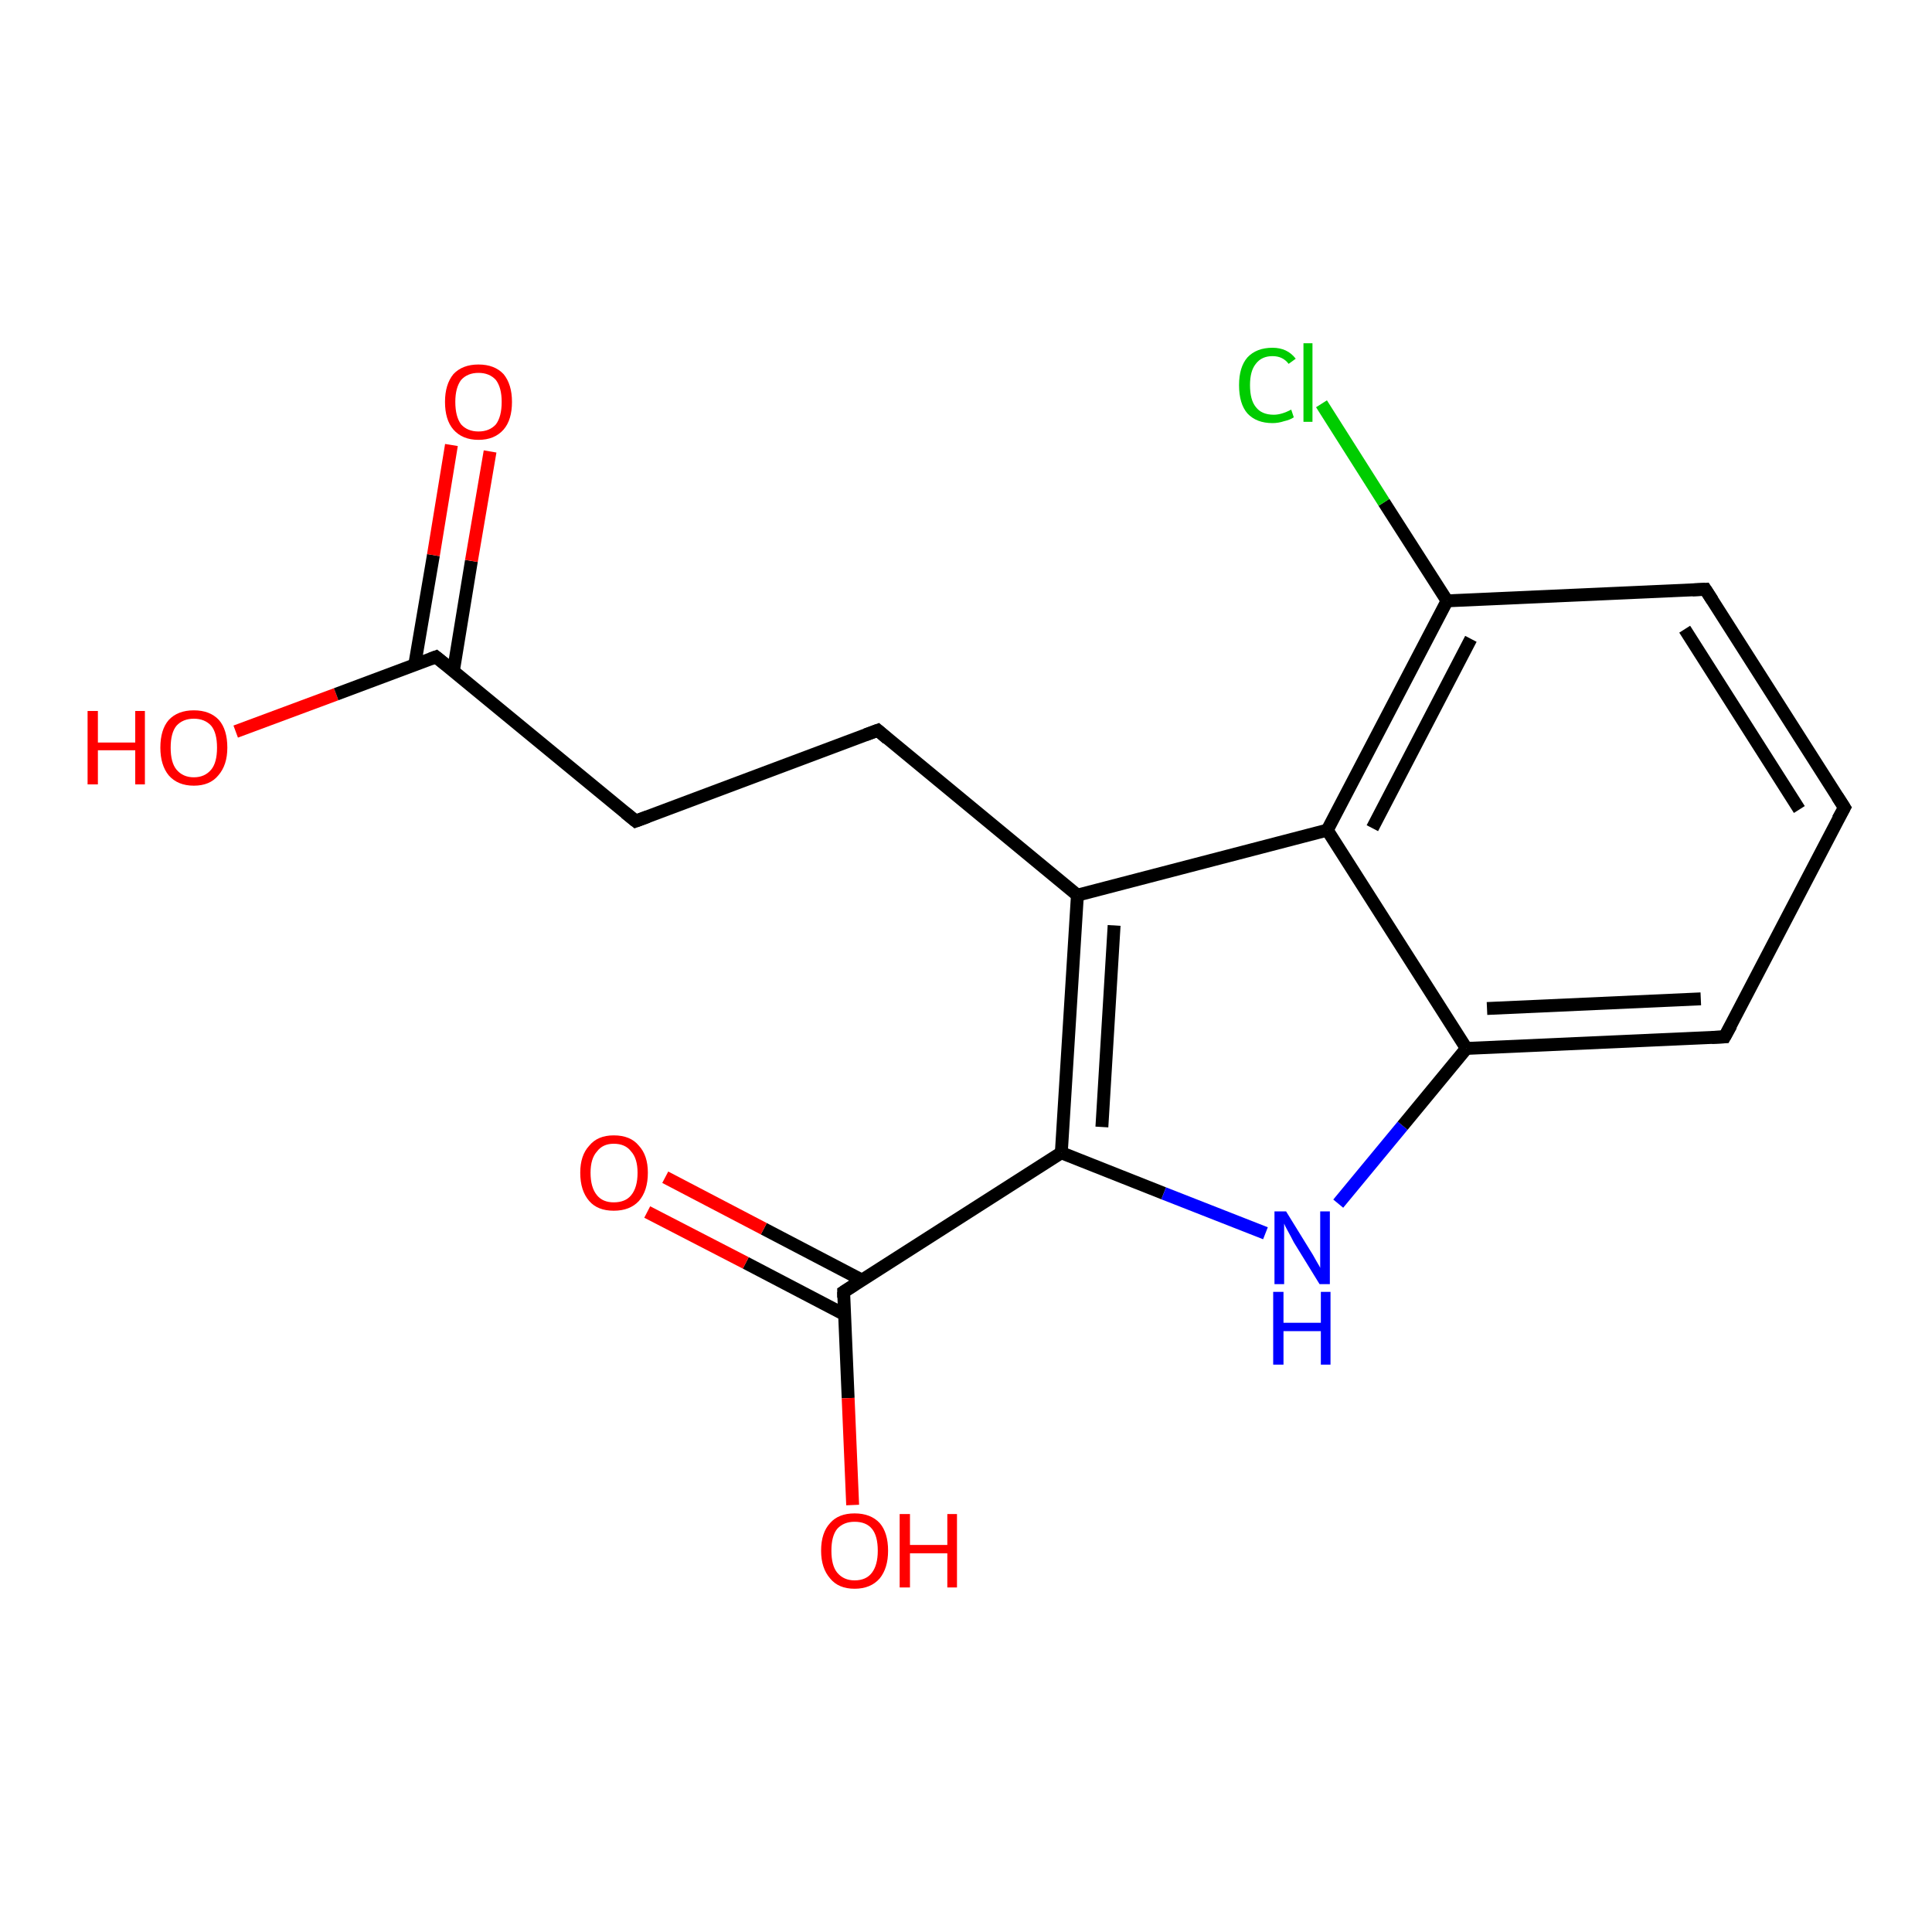 <?xml version='1.0' encoding='iso-8859-1'?>
<svg version='1.1' baseProfile='full'
              xmlns='http://www.w3.org/2000/svg'
                      xmlns:rdkit='http://www.rdkit.org/xml'
                      xmlns:xlink='http://www.w3.org/1999/xlink'
                  xml:space='preserve'
width='300px' height='300px' viewBox='0 0 300 300'>
<!-- END OF HEADER -->
<rect style='opacity:1.0;fill:#FFFFFF;stroke:none' width='300.0' height='300.0' x='0.0' y='0.0'> </rect>
<path class='bond-0 atom-0 atom-1' d='M 36.6,113.6 L 52.2,107.8' style='fill:none;fill-rule:evenodd;stroke:#FF0000;stroke-width:2.0px;stroke-linecap:butt;stroke-linejoin:miter;stroke-opacity:1' />
<path class='bond-0 atom-0 atom-1' d='M 52.2,107.8 L 67.7,102.0' style='fill:none;fill-rule:evenodd;stroke:#000000;stroke-width:2.0px;stroke-linecap:butt;stroke-linejoin:miter;stroke-opacity:1' />
<path class='bond-1 atom-1 atom-2' d='M 70.4,104.2 L 73.2,87.1' style='fill:none;fill-rule:evenodd;stroke:#000000;stroke-width:2.0px;stroke-linecap:butt;stroke-linejoin:miter;stroke-opacity:1' />
<path class='bond-1 atom-1 atom-2' d='M 73.2,87.1 L 76.1,70.1' style='fill:none;fill-rule:evenodd;stroke:#FF0000;stroke-width:2.0px;stroke-linecap:butt;stroke-linejoin:miter;stroke-opacity:1' />
<path class='bond-1 atom-1 atom-2' d='M 64.4,103.2 L 67.3,86.2' style='fill:none;fill-rule:evenodd;stroke:#000000;stroke-width:2.0px;stroke-linecap:butt;stroke-linejoin:miter;stroke-opacity:1' />
<path class='bond-1 atom-1 atom-2' d='M 67.3,86.2 L 70.1,69.1' style='fill:none;fill-rule:evenodd;stroke:#FF0000;stroke-width:2.0px;stroke-linecap:butt;stroke-linejoin:miter;stroke-opacity:1' />
<path class='bond-2 atom-1 atom-3' d='M 67.7,102.0 L 98.7,127.5' style='fill:none;fill-rule:evenodd;stroke:#000000;stroke-width:2.0px;stroke-linecap:butt;stroke-linejoin:miter;stroke-opacity:1' />
<path class='bond-3 atom-3 atom-4' d='M 98.7,127.5 L 136.3,113.4' style='fill:none;fill-rule:evenodd;stroke:#000000;stroke-width:2.0px;stroke-linecap:butt;stroke-linejoin:miter;stroke-opacity:1' />
<path class='bond-4 atom-4 atom-5' d='M 136.3,113.4 L 167.3,139.0' style='fill:none;fill-rule:evenodd;stroke:#000000;stroke-width:2.0px;stroke-linecap:butt;stroke-linejoin:miter;stroke-opacity:1' />
<path class='bond-5 atom-5 atom-6' d='M 167.3,139.0 L 164.8,179.0' style='fill:none;fill-rule:evenodd;stroke:#000000;stroke-width:2.0px;stroke-linecap:butt;stroke-linejoin:miter;stroke-opacity:1' />
<path class='bond-5 atom-5 atom-6' d='M 173.0,143.7 L 171.1,175.0' style='fill:none;fill-rule:evenodd;stroke:#000000;stroke-width:2.0px;stroke-linecap:butt;stroke-linejoin:miter;stroke-opacity:1' />
<path class='bond-6 atom-6 atom-7' d='M 164.8,179.0 L 180.7,185.3' style='fill:none;fill-rule:evenodd;stroke:#000000;stroke-width:2.0px;stroke-linecap:butt;stroke-linejoin:miter;stroke-opacity:1' />
<path class='bond-6 atom-6 atom-7' d='M 180.7,185.3 L 196.5,191.5' style='fill:none;fill-rule:evenodd;stroke:#0000FF;stroke-width:2.0px;stroke-linecap:butt;stroke-linejoin:miter;stroke-opacity:1' />
<path class='bond-7 atom-7 atom-8' d='M 207.8,186.9 L 217.8,174.8' style='fill:none;fill-rule:evenodd;stroke:#0000FF;stroke-width:2.0px;stroke-linecap:butt;stroke-linejoin:miter;stroke-opacity:1' />
<path class='bond-7 atom-7 atom-8' d='M 217.8,174.8 L 227.7,162.8' style='fill:none;fill-rule:evenodd;stroke:#000000;stroke-width:2.0px;stroke-linecap:butt;stroke-linejoin:miter;stroke-opacity:1' />
<path class='bond-8 atom-8 atom-9' d='M 227.7,162.8 L 267.8,161.0' style='fill:none;fill-rule:evenodd;stroke:#000000;stroke-width:2.0px;stroke-linecap:butt;stroke-linejoin:miter;stroke-opacity:1' />
<path class='bond-8 atom-8 atom-9' d='M 230.9,156.6 L 264.1,155.1' style='fill:none;fill-rule:evenodd;stroke:#000000;stroke-width:2.0px;stroke-linecap:butt;stroke-linejoin:miter;stroke-opacity:1' />
<path class='bond-9 atom-9 atom-10' d='M 267.8,161.0 L 286.4,125.4' style='fill:none;fill-rule:evenodd;stroke:#000000;stroke-width:2.0px;stroke-linecap:butt;stroke-linejoin:miter;stroke-opacity:1' />
<path class='bond-10 atom-10 atom-11' d='M 286.4,125.4 L 264.8,91.5' style='fill:none;fill-rule:evenodd;stroke:#000000;stroke-width:2.0px;stroke-linecap:butt;stroke-linejoin:miter;stroke-opacity:1' />
<path class='bond-10 atom-10 atom-11' d='M 279.4,125.7 L 261.6,97.7' style='fill:none;fill-rule:evenodd;stroke:#000000;stroke-width:2.0px;stroke-linecap:butt;stroke-linejoin:miter;stroke-opacity:1' />
<path class='bond-11 atom-11 atom-12' d='M 264.8,91.5 L 224.7,93.3' style='fill:none;fill-rule:evenodd;stroke:#000000;stroke-width:2.0px;stroke-linecap:butt;stroke-linejoin:miter;stroke-opacity:1' />
<path class='bond-12 atom-12 atom-13' d='M 224.7,93.3 L 214.9,78.0' style='fill:none;fill-rule:evenodd;stroke:#000000;stroke-width:2.0px;stroke-linecap:butt;stroke-linejoin:miter;stroke-opacity:1' />
<path class='bond-12 atom-12 atom-13' d='M 214.9,78.0 L 205.2,62.7' style='fill:none;fill-rule:evenodd;stroke:#00CC00;stroke-width:2.0px;stroke-linecap:butt;stroke-linejoin:miter;stroke-opacity:1' />
<path class='bond-13 atom-12 atom-14' d='M 224.7,93.3 L 206.1,128.9' style='fill:none;fill-rule:evenodd;stroke:#000000;stroke-width:2.0px;stroke-linecap:butt;stroke-linejoin:miter;stroke-opacity:1' />
<path class='bond-13 atom-12 atom-14' d='M 228.4,99.2 L 213.1,128.6' style='fill:none;fill-rule:evenodd;stroke:#000000;stroke-width:2.0px;stroke-linecap:butt;stroke-linejoin:miter;stroke-opacity:1' />
<path class='bond-14 atom-6 atom-15' d='M 164.8,179.0 L 131.0,200.6' style='fill:none;fill-rule:evenodd;stroke:#000000;stroke-width:2.0px;stroke-linecap:butt;stroke-linejoin:miter;stroke-opacity:1' />
<path class='bond-15 atom-15 atom-16' d='M 131.0,200.6 L 131.7,217.1' style='fill:none;fill-rule:evenodd;stroke:#000000;stroke-width:2.0px;stroke-linecap:butt;stroke-linejoin:miter;stroke-opacity:1' />
<path class='bond-15 atom-15 atom-16' d='M 131.7,217.1 L 132.4,233.7' style='fill:none;fill-rule:evenodd;stroke:#FF0000;stroke-width:2.0px;stroke-linecap:butt;stroke-linejoin:miter;stroke-opacity:1' />
<path class='bond-16 atom-15 atom-17' d='M 133.9,198.8 L 118.6,190.8' style='fill:none;fill-rule:evenodd;stroke:#000000;stroke-width:2.0px;stroke-linecap:butt;stroke-linejoin:miter;stroke-opacity:1' />
<path class='bond-16 atom-15 atom-17' d='M 118.6,190.8 L 103.3,182.8' style='fill:none;fill-rule:evenodd;stroke:#FF0000;stroke-width:2.0px;stroke-linecap:butt;stroke-linejoin:miter;stroke-opacity:1' />
<path class='bond-16 atom-15 atom-17' d='M 131.1,204.1 L 115.8,196.1' style='fill:none;fill-rule:evenodd;stroke:#000000;stroke-width:2.0px;stroke-linecap:butt;stroke-linejoin:miter;stroke-opacity:1' />
<path class='bond-16 atom-15 atom-17' d='M 115.8,196.1 L 100.5,188.2' style='fill:none;fill-rule:evenodd;stroke:#FF0000;stroke-width:2.0px;stroke-linecap:butt;stroke-linejoin:miter;stroke-opacity:1' />
<path class='bond-17 atom-14 atom-5' d='M 206.1,128.9 L 167.3,139.0' style='fill:none;fill-rule:evenodd;stroke:#000000;stroke-width:2.0px;stroke-linecap:butt;stroke-linejoin:miter;stroke-opacity:1' />
<path class='bond-18 atom-14 atom-8' d='M 206.1,128.9 L 227.7,162.8' style='fill:none;fill-rule:evenodd;stroke:#000000;stroke-width:2.0px;stroke-linecap:butt;stroke-linejoin:miter;stroke-opacity:1' />
<path d='M 66.9,102.3 L 67.7,102.0 L 69.2,103.2' style='fill:none;stroke:#000000;stroke-width:2.0px;stroke-linecap:butt;stroke-linejoin:miter;stroke-opacity:1;' />
<path d='M 97.1,126.2 L 98.7,127.5 L 100.6,126.8' style='fill:none;stroke:#000000;stroke-width:2.0px;stroke-linecap:butt;stroke-linejoin:miter;stroke-opacity:1;' />
<path d='M 134.4,114.1 L 136.3,113.4 L 137.8,114.7' style='fill:none;stroke:#000000;stroke-width:2.0px;stroke-linecap:butt;stroke-linejoin:miter;stroke-opacity:1;' />
<path d='M 265.8,161.1 L 267.8,161.0 L 268.8,159.2' style='fill:none;stroke:#000000;stroke-width:2.0px;stroke-linecap:butt;stroke-linejoin:miter;stroke-opacity:1;' />
<path d='M 285.4,127.2 L 286.4,125.4 L 285.3,123.7' style='fill:none;stroke:#000000;stroke-width:2.0px;stroke-linecap:butt;stroke-linejoin:miter;stroke-opacity:1;' />
<path d='M 265.9,93.2 L 264.8,91.5 L 262.8,91.6' style='fill:none;stroke:#000000;stroke-width:2.0px;stroke-linecap:butt;stroke-linejoin:miter;stroke-opacity:1;' />
<path d='M 132.7,199.5 L 131.0,200.6 L 131.0,201.5' style='fill:none;stroke:#000000;stroke-width:2.0px;stroke-linecap:butt;stroke-linejoin:miter;stroke-opacity:1;' />
<path class='atom-0' d='M 13.6 110.4
L 15.2 110.4
L 15.2 115.3
L 21.0 115.3
L 21.0 110.4
L 22.5 110.4
L 22.5 121.8
L 21.0 121.8
L 21.0 116.5
L 15.2 116.5
L 15.2 121.8
L 13.6 121.8
L 13.6 110.4
' fill='#FF0000'/>
<path class='atom-0' d='M 24.9 116.1
Q 24.9 113.3, 26.2 111.8
Q 27.6 110.3, 30.1 110.3
Q 32.6 110.3, 34.0 111.8
Q 35.3 113.3, 35.3 116.1
Q 35.3 118.8, 33.9 120.4
Q 32.6 122.0, 30.1 122.0
Q 27.6 122.0, 26.2 120.4
Q 24.9 118.8, 24.9 116.1
M 30.1 120.7
Q 31.8 120.7, 32.8 119.5
Q 33.7 118.4, 33.7 116.1
Q 33.7 113.8, 32.8 112.7
Q 31.8 111.6, 30.1 111.6
Q 28.4 111.6, 27.4 112.7
Q 26.5 113.8, 26.5 116.1
Q 26.5 118.4, 27.4 119.5
Q 28.4 120.7, 30.1 120.7
' fill='#FF0000'/>
<path class='atom-2' d='M 69.1 62.4
Q 69.1 59.7, 70.4 58.1
Q 71.8 56.6, 74.3 56.6
Q 76.8 56.6, 78.2 58.1
Q 79.5 59.7, 79.5 62.4
Q 79.5 65.2, 78.2 66.7
Q 76.8 68.3, 74.3 68.3
Q 71.8 68.3, 70.4 66.7
Q 69.1 65.2, 69.1 62.4
M 74.3 67.0
Q 76.0 67.0, 77.0 65.9
Q 77.9 64.7, 77.9 62.4
Q 77.9 60.2, 77.0 59.0
Q 76.0 57.9, 74.3 57.9
Q 72.6 57.9, 71.6 59.0
Q 70.7 60.2, 70.7 62.4
Q 70.7 64.7, 71.6 65.9
Q 72.6 67.0, 74.3 67.0
' fill='#FF0000'/>
<path class='atom-7' d='M 199.7 188.1
L 203.4 194.1
Q 203.8 194.7, 204.4 195.8
Q 205.0 196.8, 205.0 196.9
L 205.0 188.1
L 206.5 188.1
L 206.5 199.4
L 204.9 199.4
L 200.9 192.9
Q 200.5 192.1, 200.0 191.2
Q 199.5 190.3, 199.4 190.0
L 199.4 199.4
L 197.9 199.4
L 197.9 188.1
L 199.7 188.1
' fill='#0000FF'/>
<path class='atom-7' d='M 197.7 200.6
L 199.3 200.6
L 199.3 205.4
L 205.1 205.4
L 205.1 200.6
L 206.6 200.6
L 206.6 211.9
L 205.1 211.9
L 205.1 206.7
L 199.3 206.7
L 199.3 211.9
L 197.7 211.9
L 197.7 200.6
' fill='#0000FF'/>
<path class='atom-13' d='M 192.4 59.8
Q 192.4 57.0, 193.7 55.5
Q 195.1 54.0, 197.6 54.0
Q 199.9 54.0, 201.2 55.7
L 200.1 56.5
Q 199.2 55.3, 197.6 55.3
Q 195.9 55.3, 195.0 56.5
Q 194.1 57.6, 194.1 59.8
Q 194.1 62.1, 195.0 63.2
Q 195.9 64.4, 197.8 64.4
Q 199.0 64.4, 200.5 63.6
L 200.9 64.8
Q 200.3 65.2, 199.4 65.4
Q 198.5 65.7, 197.6 65.7
Q 195.1 65.7, 193.7 64.2
Q 192.4 62.7, 192.4 59.8
' fill='#00CC00'/>
<path class='atom-13' d='M 202.4 53.3
L 203.8 53.3
L 203.8 65.5
L 202.4 65.5
L 202.4 53.3
' fill='#00CC00'/>
<path class='atom-16' d='M 127.5 240.8
Q 127.5 238.0, 128.9 236.5
Q 130.2 235.0, 132.7 235.0
Q 135.2 235.0, 136.6 236.5
Q 137.9 238.0, 137.9 240.8
Q 137.9 243.5, 136.6 245.1
Q 135.2 246.7, 132.7 246.7
Q 130.2 246.7, 128.9 245.1
Q 127.5 243.5, 127.5 240.8
M 132.7 245.4
Q 134.5 245.4, 135.4 244.2
Q 136.3 243.0, 136.3 240.8
Q 136.3 238.5, 135.4 237.4
Q 134.5 236.3, 132.7 236.3
Q 131.0 236.3, 130.0 237.4
Q 129.1 238.5, 129.1 240.8
Q 129.1 243.1, 130.0 244.2
Q 131.0 245.4, 132.7 245.4
' fill='#FF0000'/>
<path class='atom-16' d='M 139.7 235.1
L 141.3 235.1
L 141.3 239.9
L 147.1 239.9
L 147.1 235.1
L 148.6 235.1
L 148.6 246.5
L 147.1 246.5
L 147.1 241.2
L 141.3 241.2
L 141.3 246.5
L 139.7 246.5
L 139.7 235.1
' fill='#FF0000'/>
<path class='atom-17' d='M 90.1 182.1
Q 90.1 179.4, 91.5 177.9
Q 92.8 176.3, 95.3 176.3
Q 97.9 176.3, 99.2 177.9
Q 100.6 179.4, 100.6 182.1
Q 100.6 184.9, 99.2 186.5
Q 97.8 188.0, 95.3 188.0
Q 92.8 188.0, 91.5 186.5
Q 90.1 184.9, 90.1 182.1
M 95.3 186.7
Q 97.1 186.7, 98.0 185.6
Q 99.0 184.4, 99.0 182.1
Q 99.0 179.9, 98.0 178.8
Q 97.1 177.6, 95.3 177.6
Q 93.6 177.6, 92.7 178.8
Q 91.7 179.9, 91.7 182.1
Q 91.7 184.4, 92.7 185.6
Q 93.6 186.7, 95.3 186.7
' fill='#FF0000'/>
</svg>
